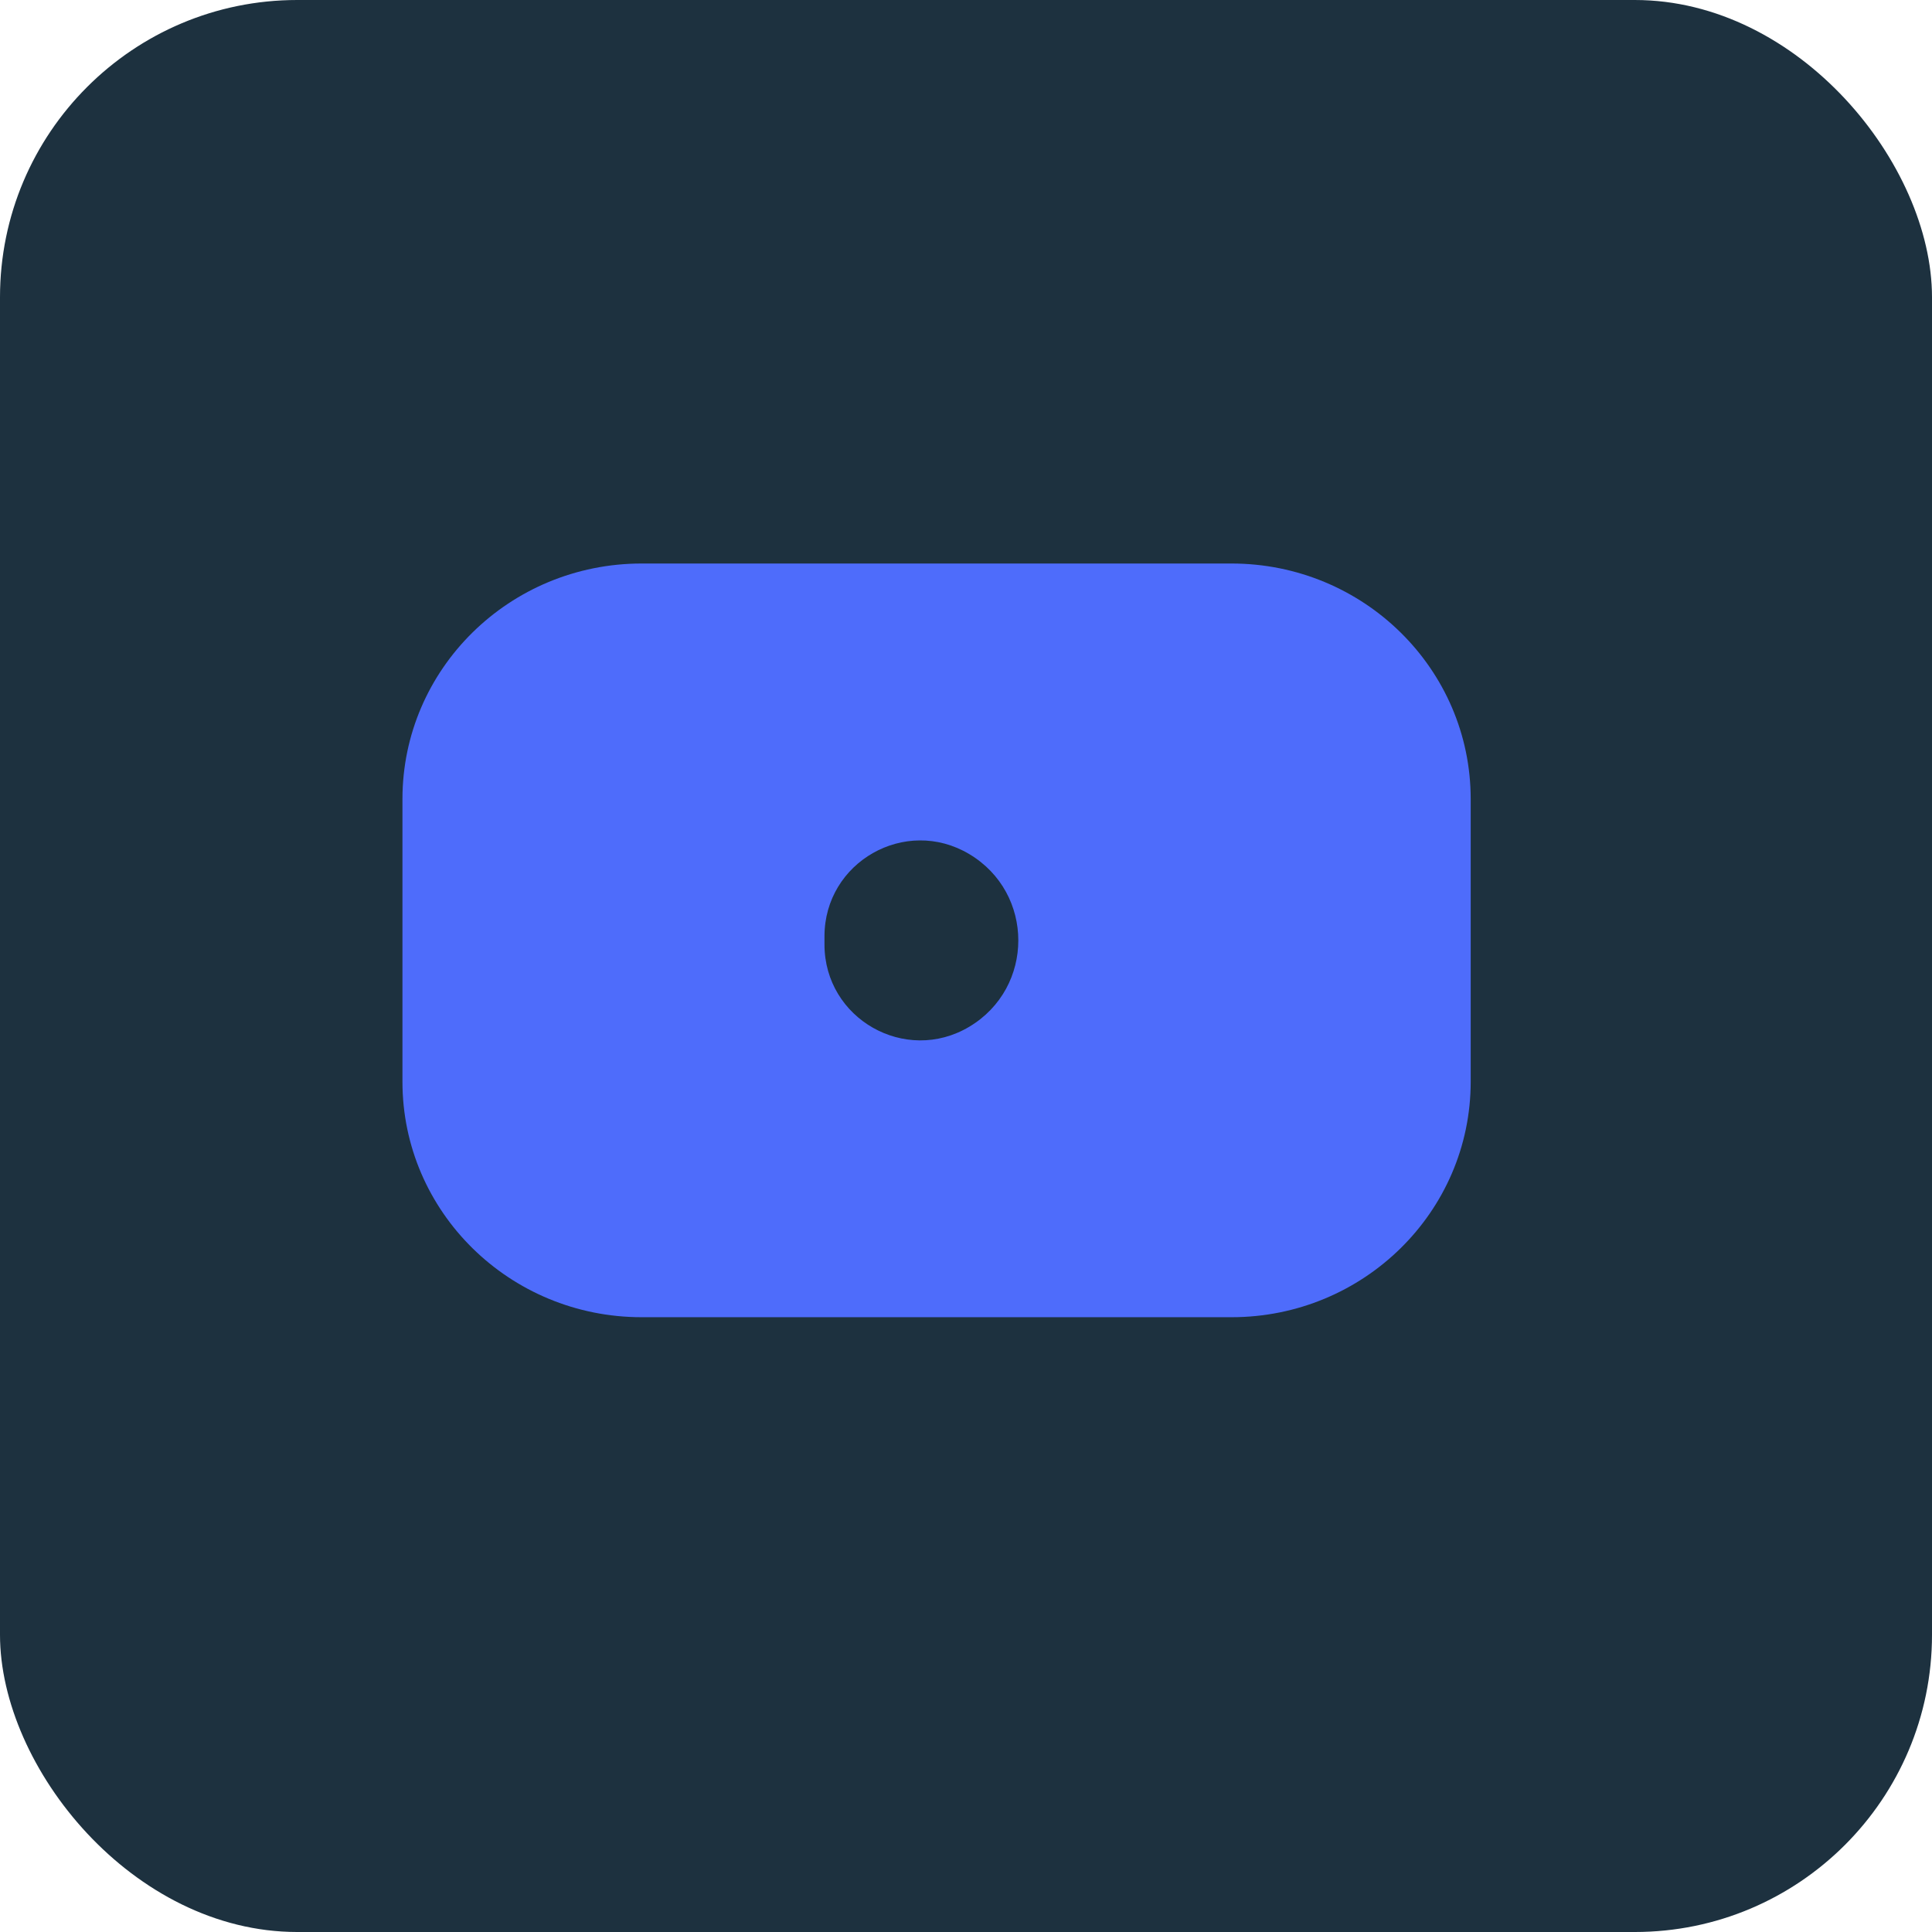 <svg width="52" height="52" viewBox="0 0 52 52" fill="none" xmlns="http://www.w3.org/2000/svg">
<rect width="52" height="52" rx="8" fill="#1D313F"/>
<path d="M33.145 15.167H17.271C13.715 15.167 10.832 18.005 10.832 21.507V29.114C10.832 32.615 13.715 35.453 17.271 35.453H33.145C36.701 35.453 39.584 32.615 39.584 29.114V21.507C39.584 18.005 36.701 15.167 33.145 15.167Z" fill="#4E6CFB"/>
<path d="M26.088 22.988C27.848 24.037 27.848 26.585 26.088 27.635C24.37 28.659 22.191 27.421 22.191 25.421V25.311V25.201C22.191 23.201 24.37 21.963 26.088 22.988Z" fill="#1D313F"/>
</svg>
